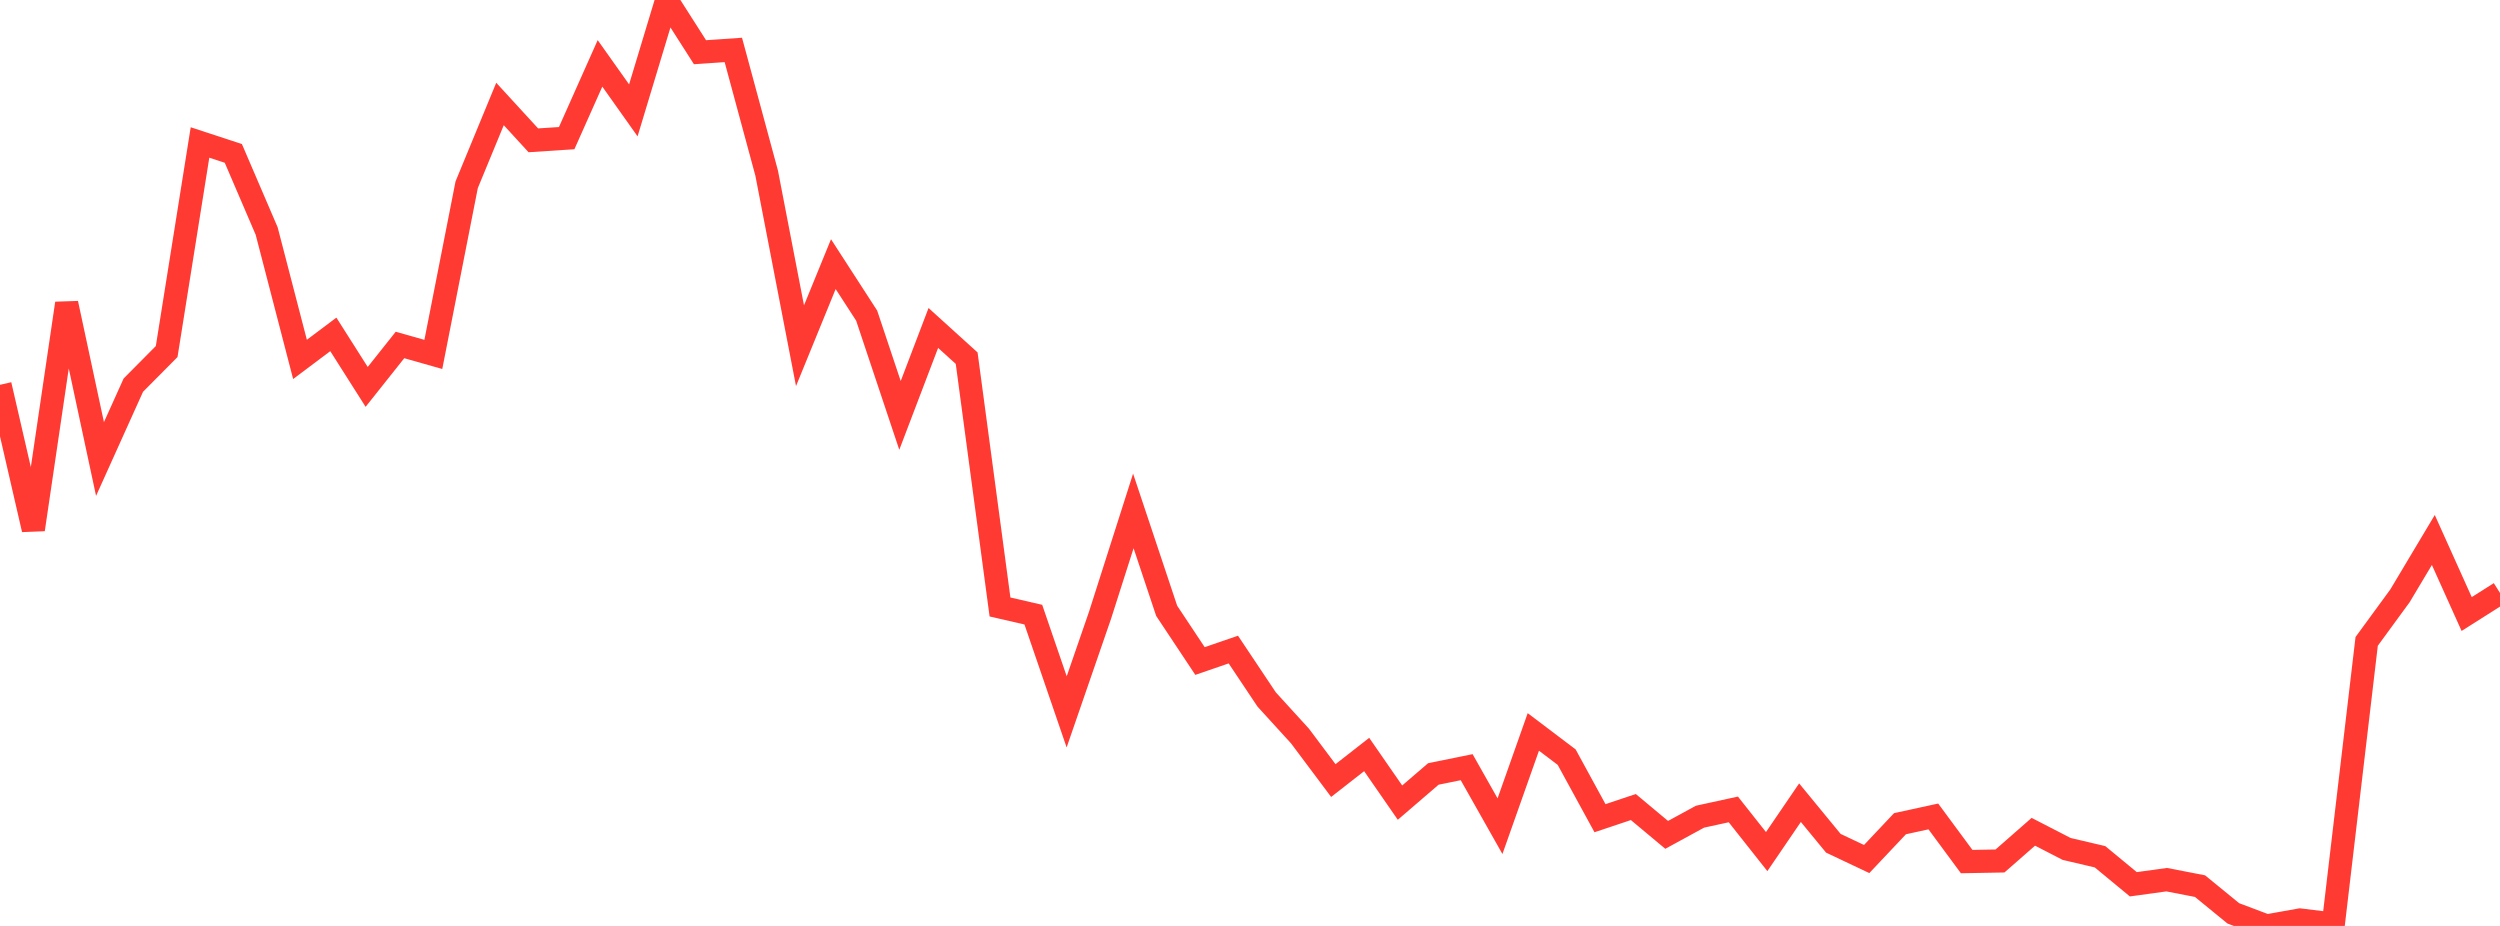 <?xml version="1.0" standalone="no"?>
<!DOCTYPE svg PUBLIC "-//W3C//DTD SVG 1.1//EN" "http://www.w3.org/Graphics/SVG/1.1/DTD/svg11.dtd">

<svg width="135" height="50" viewBox="0 0 135 50" preserveAspectRatio="none" 
  xmlns="http://www.w3.org/2000/svg"
  xmlns:xlink="http://www.w3.org/1999/xlink">


<polyline points="0.0, 20.78 1.8, 28.594 3.6, 16.381 5.4, 24.787 7.2, 20.797 9.0, 18.983 10.8, 7.694 12.6, 8.284 14.4, 12.476 16.2, 19.408 18.0, 18.057 19.8, 20.893 21.6, 18.628 23.4, 19.139 25.2, 9.978 27.0, 5.615 28.8, 7.577 30.6, 7.46 32.4, 3.422 34.2, 5.96 36.0, 0.0 37.8, 2.82 39.6, 2.696 41.4, 9.35 43.2, 18.669 45.0, 14.263 46.8, 17.045 48.6, 22.433 50.4, 17.71 52.2, 19.341 54.0, 32.777 55.8, 33.191 57.6, 38.441 59.4, 33.23 61.2, 27.59 63.0, 32.984 64.8, 35.695 66.6, 35.076 68.4, 37.772 70.2, 39.746 72.0, 42.15 73.8, 40.743 75.6, 43.342 77.4, 41.794 79.2, 41.428 81.0, 44.614 82.8, 39.524 84.6, 40.886 86.4, 44.183 88.2, 43.58 90.0, 45.083 91.8, 44.101 93.6, 43.709 95.4, 45.986 97.2, 43.345 99.0, 45.536 100.8, 46.388 102.6, 44.48 104.4, 44.088 106.2, 46.525 108.0, 46.493 109.8, 44.916 111.6, 45.843 113.4, 46.265 115.2, 47.751 117.0, 47.502 118.8, 47.851 120.6, 49.322 122.4, 50.0 124.2, 49.679 126.0, 49.9 127.8, 34.635 129.6, 32.173 131.4, 29.159 133.2, 33.158 135.0, 32.018" fill="none" stroke="#ff3a33" stroke-width="1.25"/>

</svg>
